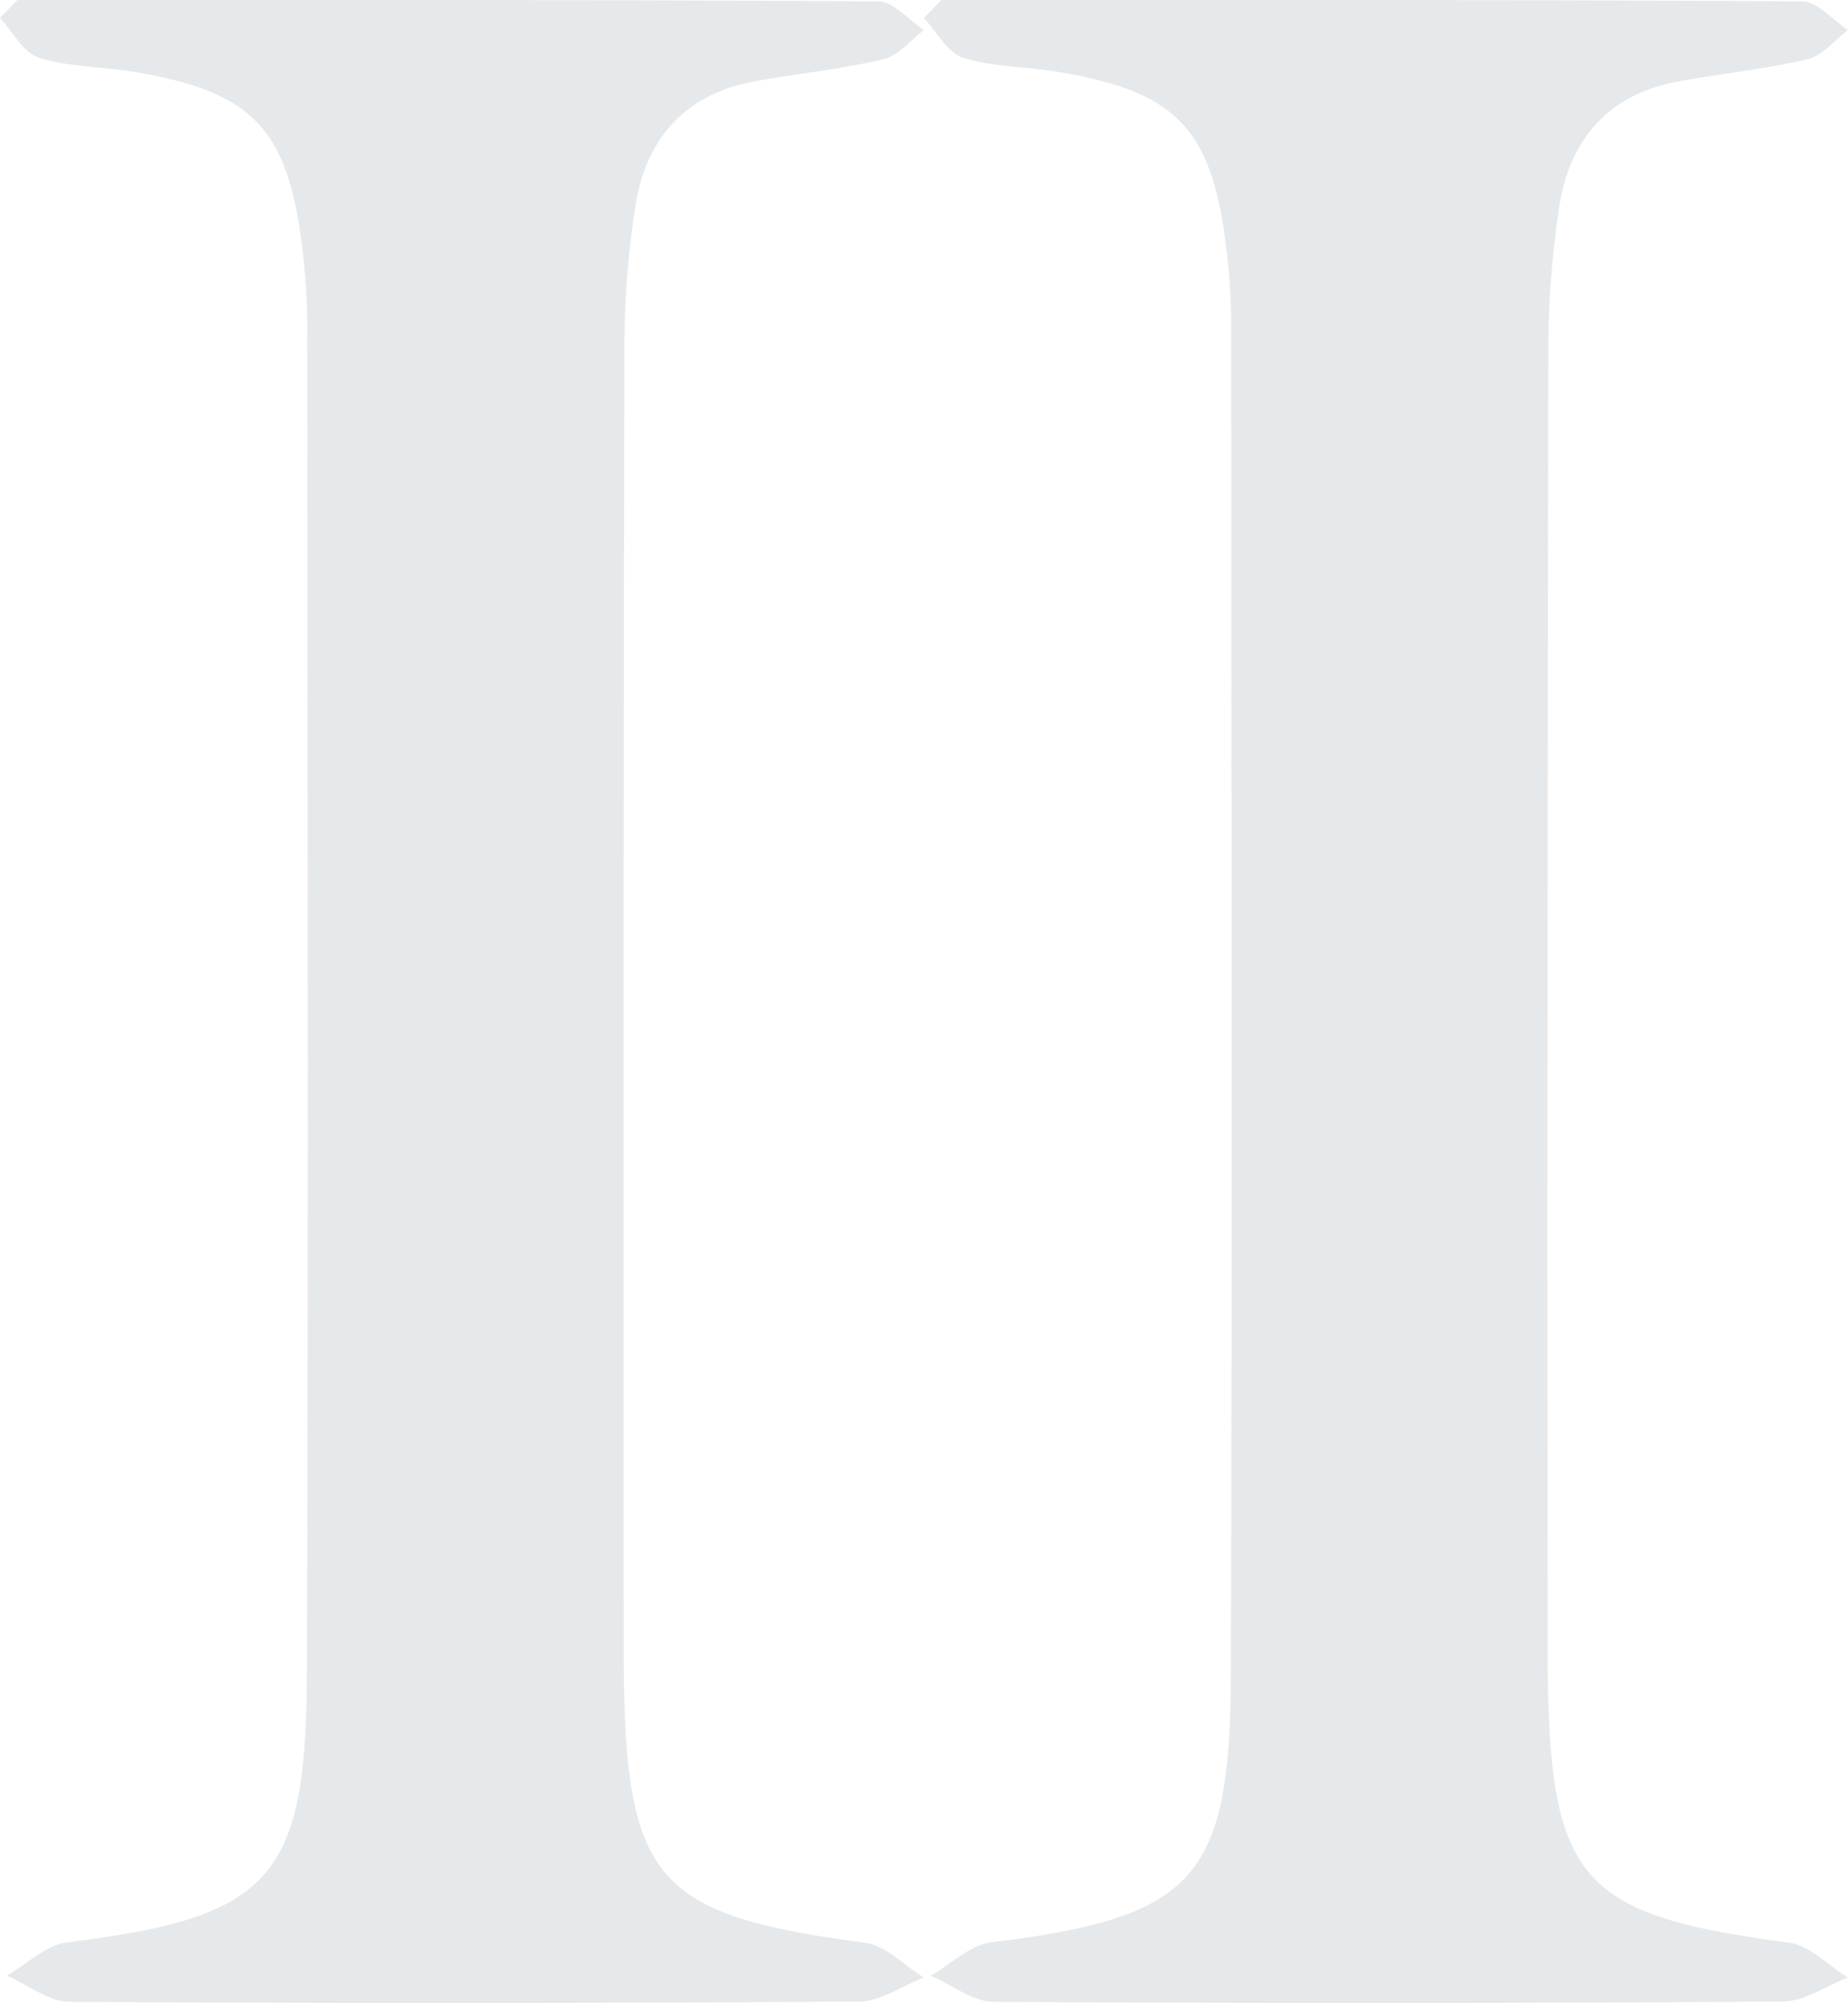 <svg xmlns="http://www.w3.org/2000/svg" width="314.344" height="340.619" viewBox="0 0 314.344 340.619">
  <g id="_2-bleu" data-name="2-bleu" transform="translate(-26.828 -279.191)">
    <g id="Groupe_227" data-name="Groupe 227" transform="translate(-95.753 -91.539)" opacity="0.118">
      <path id="Tracé_258" data-name="Tracé 258" d="M125.537,370.74c48.814,0,97.627-.079,146.441.217,2.6.016,5.182,3.189,7.776,4.892-2.285,1.713-4.346,4.36-6.891,4.958-7.164,1.69-14.545,2.426-21.808,3.738-12.05,2.177-18.7,9.844-20.45,21.581a160.92,160.92,0,0,0-1.818,23.274q-.212,110.859-.112,221.718c0,1.23-.007,2.463.007,3.7.408,35.827,5.694,41.6,41.005,46.272,3.547.47,6.71,3.883,10.051,5.928-3.692,1.424-7.374,4.064-11.073,4.09q-67.13.459-134.26.046c-3.564-.02-7.111-2.9-10.669-4.452,3.416-1.956,6.668-5.214,10.268-5.661,34.347-4.254,40.64-10.577,40.765-45.256.273-76.779.1-153.559.059-230.338a105.859,105.859,0,0,0-.8-12.28c-2.433-20.631-8.5-26.95-29.064-30.277-5.264-.852-10.784-.76-15.781-2.364-2.65-.848-4.432-4.409-6.605-6.743Z" transform="translate(0 0)" fill="#274055"/>
    </g>
    <g id="Groupe_591" data-name="Groupe 591" transform="translate(61.419 -91.539)" opacity="0.118">
      <path id="Tracé_258-2" data-name="Tracé 258" d="M125.537,370.74c48.814,0,97.627-.079,146.441.217,2.6.016,5.182,3.189,7.776,4.892-2.285,1.713-4.346,4.36-6.891,4.958-7.164,1.69-14.545,2.426-21.808,3.738-12.05,2.177-18.7,9.844-20.45,21.581a160.92,160.92,0,0,0-1.818,23.274q-.212,110.859-.112,221.718c0,1.23-.007,2.463.007,3.7.408,35.827,5.694,41.6,41.005,46.272,3.547.47,6.71,3.883,10.051,5.928-3.692,1.424-7.374,4.064-11.073,4.09q-67.13.459-134.26.046c-3.564-.02-7.111-2.9-10.669-4.452,3.416-1.956,6.668-5.214,10.268-5.661,34.347-4.254,40.64-10.577,40.765-45.256.273-76.779.1-153.559.059-230.338a105.859,105.859,0,0,0-.8-12.28c-2.433-20.631-8.5-26.95-29.064-30.277-5.264-.852-10.784-.76-15.781-2.364-2.65-.848-4.432-4.409-6.605-6.743Z" transform="translate(0 0)" fill="#274055"/>
    </g>
  </g>
</svg>
